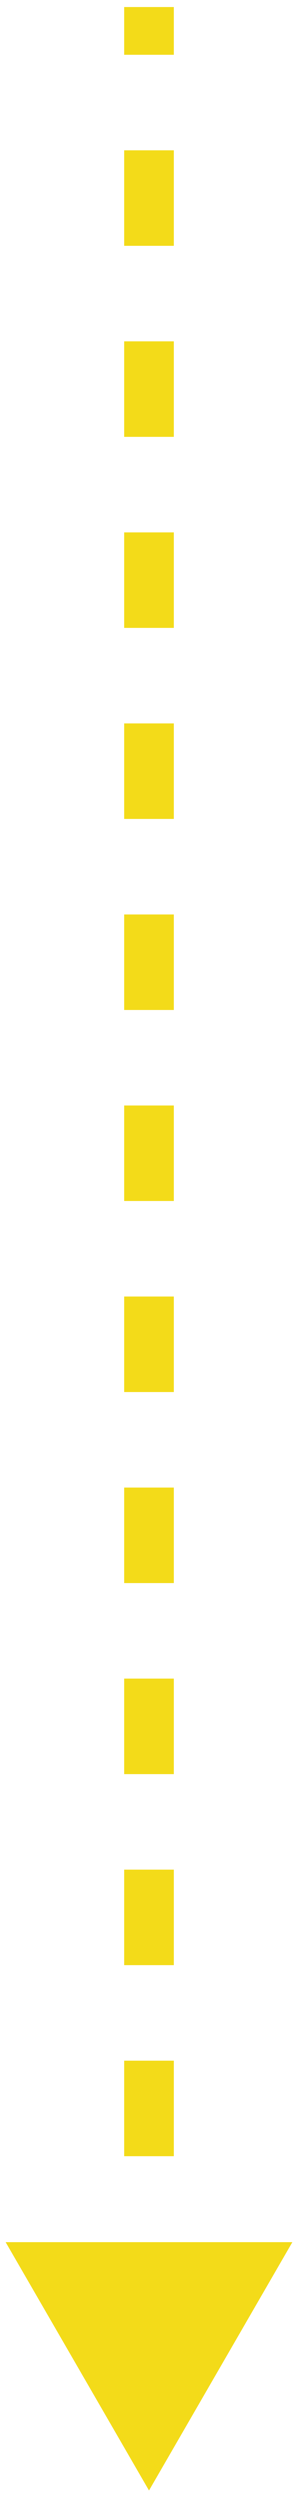 <svg width="18" height="151" viewBox="0 0 18 151" fill="none" xmlns="http://www.w3.org/2000/svg">
<path d="M9 150.425L17.66 135.425L0.34 135.425L9 150.425ZM7.5 0.425L7.5 3.309L10.5 3.309L10.5 0.425L7.5 0.425ZM7.5 9.079L7.5 14.848L10.5 14.848L10.5 9.079L7.5 9.079ZM7.5 20.617L7.5 26.386L10.5 26.386L10.5 20.617L7.5 20.617ZM7.5 32.156L7.5 37.925L10.5 37.925L10.5 32.156L7.5 32.156ZM7.5 43.694L7.5 49.463L10.5 49.463L10.5 43.694L7.5 43.694ZM7.5 55.233L7.5 61.002L10.5 61.002L10.5 55.233L7.5 55.233ZM7.5 66.771L7.5 72.54L10.5 72.54L10.5 66.771L7.5 66.771ZM7.5 78.309L7.5 84.079L10.5 84.079L10.5 78.309L7.5 78.309ZM7.5 89.848L7.5 95.617L10.5 95.617L10.5 89.848L7.5 89.848ZM7.5 101.386L7.5 107.156L10.5 107.156L10.5 101.386L7.5 101.386ZM7.5 112.925L7.5 118.694L10.5 118.694L10.5 112.925L7.5 112.925ZM7.5 124.463L7.5 130.233L10.5 130.233L10.5 124.463L7.5 124.463ZM7.5 136.002L7.5 141.771L10.5 141.771L10.5 136.002L7.5 136.002ZM9 150.425L17.66 135.425L0.34 135.425L9 150.425ZM7.5 0.425L7.5 3.309L10.5 3.309L10.5 0.425L7.5 0.425ZM7.5 9.079L7.5 14.848L10.5 14.848L10.5 9.079L7.5 9.079ZM7.5 20.617L7.5 26.386L10.5 26.386L10.5 20.617L7.5 20.617ZM7.5 32.156L7.5 37.925L10.5 37.925L10.5 32.156L7.5 32.156ZM7.5 43.694L7.5 49.463L10.5 49.463L10.5 43.694L7.5 43.694ZM7.5 55.233L7.5 61.002L10.5 61.002L10.5 55.233L7.5 55.233ZM7.5 66.771L7.5 72.54L10.5 72.54L10.5 66.771L7.5 66.771ZM7.5 78.309L7.5 84.079L10.5 84.079L10.5 78.309L7.5 78.309ZM7.5 89.848L7.5 95.617L10.5 95.617L10.5 89.848L7.5 89.848ZM7.5 101.386L7.5 107.156L10.5 107.156L10.5 101.386L7.5 101.386ZM7.5 112.925L7.5 118.694L10.5 118.694L10.5 112.925L7.5 112.925ZM7.5 124.463L7.5 130.233L10.5 130.233L10.5 124.463L7.5 124.463ZM7.5 136.002L7.5 141.771L10.5 141.771L10.5 136.002L7.5 136.002Z" fill="#F3DB19"/>
</svg>
